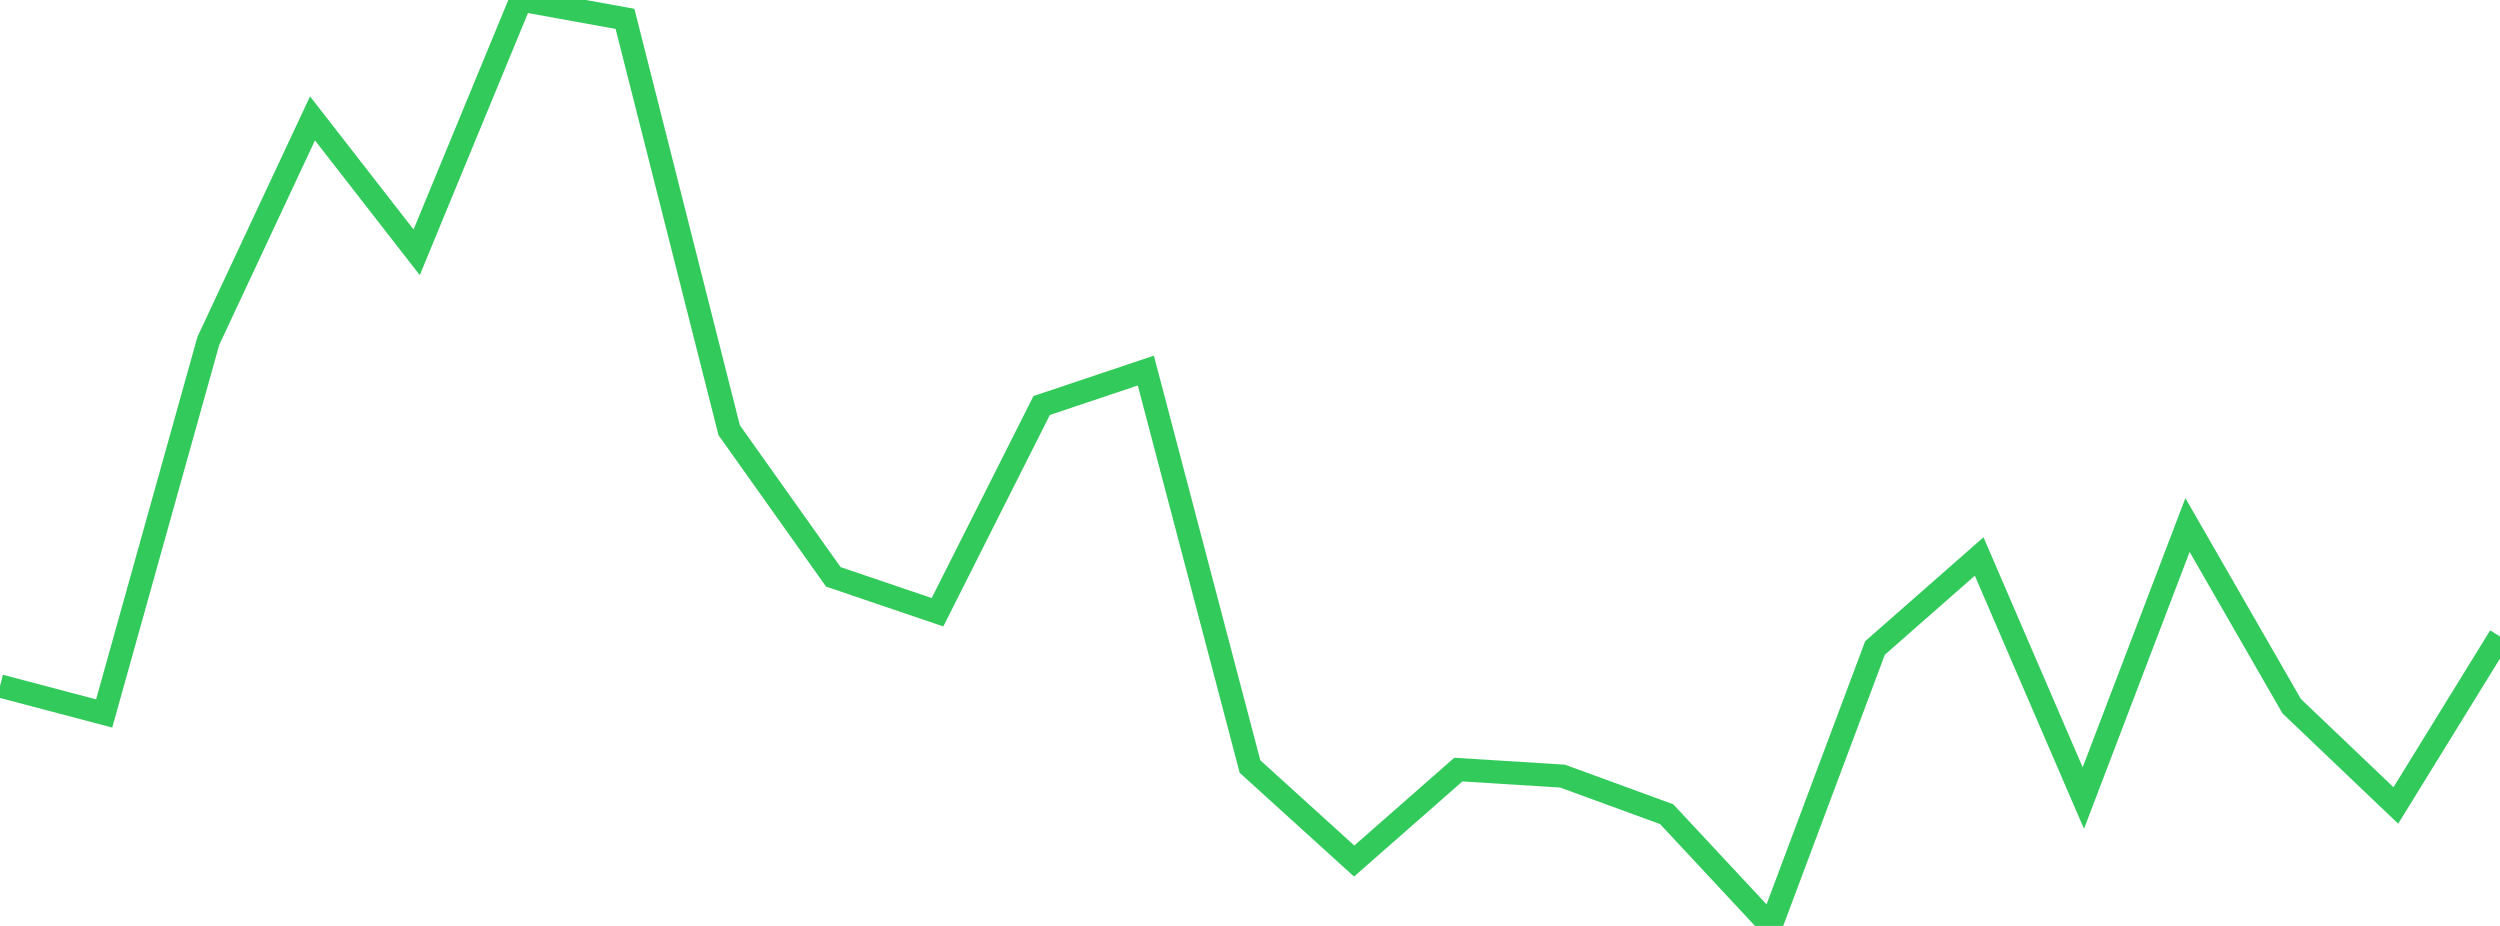 <?xml version="1.0" standalone="no"?>
<!DOCTYPE svg PUBLIC "-//W3C//DTD SVG 1.1//EN" "http://www.w3.org/Graphics/SVG/1.1/DTD/svg11.dtd">

<svg width="135" height="50" viewBox="0 0 135 50" preserveAspectRatio="none" 
  xmlns="http://www.w3.org/2000/svg"
  xmlns:xlink="http://www.w3.org/1999/xlink">


<polyline points="0.0, 37.043 5.625, 38.527 11.25, 18.407 16.875, 6.393 22.5, 13.624 28.125, 0.0 33.75, 1.018 39.375, 23.229 45.0, 31.15 50.625, 33.061 56.25, 21.897 61.875, 20.01 67.5, 41.393 73.125, 46.496 78.75, 41.558 84.375, 41.909 90.0, 43.966 95.625, 50.0 101.25, 34.991 106.875, 30.049 112.5, 43.095 118.125, 28.352 123.75, 38.132 129.375, 43.495 135.0, 34.369" fill="none" stroke="#32ca5b" stroke-width="1.25"/>

</svg>